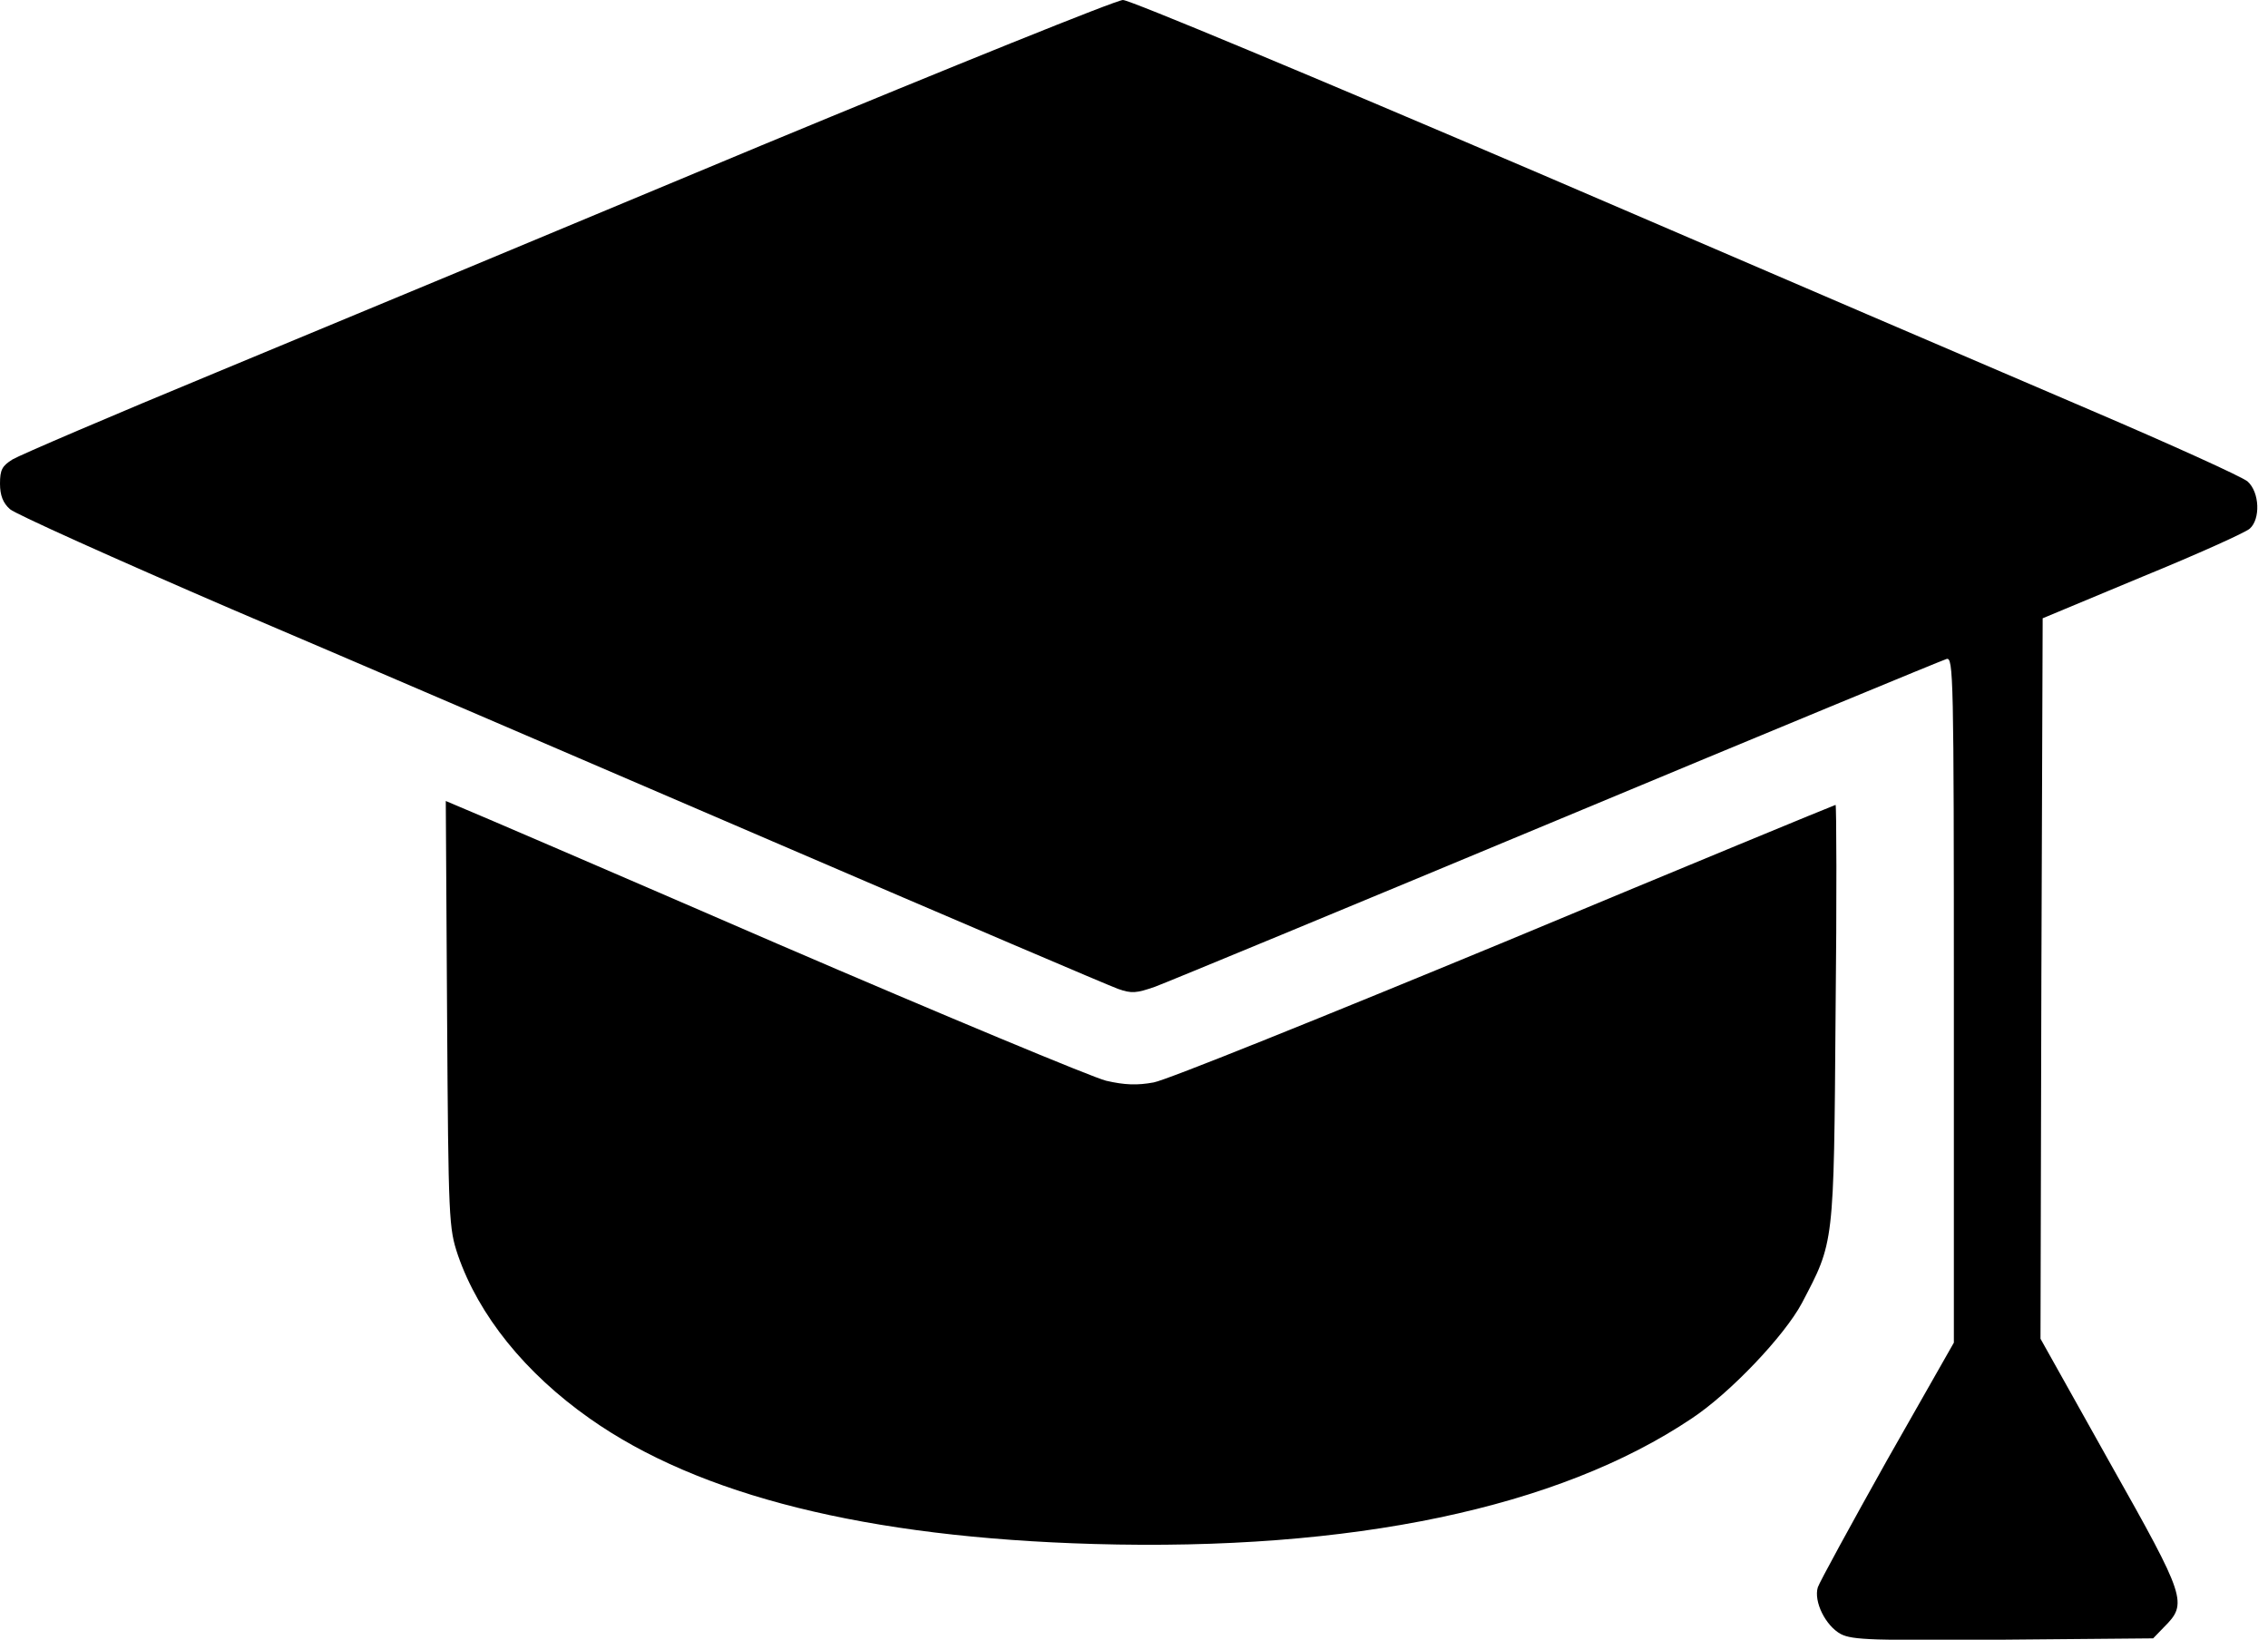 <svg width="65" height="47" viewBox="0 0 65 47" fill="none" xmlns="http://www.w3.org/2000/svg"><path d="M21.79 4.182C16.265 6.491 9.262 9.407 6.233 10.661C3.203 11.914 0.571 13.043 0.36 13.168C0.062 13.354 0 13.465 0 13.863C0 14.198 0.087 14.421 0.286 14.595C0.435 14.731 3.303 16.022 6.643 17.462C9.995 18.889 16.973 21.892 22.163 24.126C27.353 26.36 31.798 28.259 32.046 28.346C32.431 28.482 32.568 28.47 33.101 28.284C33.437 28.16 38.627 26.012 44.636 23.506C50.645 20.999 55.661 18.926 55.786 18.889C55.984 18.827 55.997 19.348 55.997 28.656V38.485L54.085 41.848C53.042 43.71 52.148 45.348 52.098 45.497C51.974 45.907 52.322 46.602 52.756 46.837C53.091 47.011 53.7 47.023 57.425 46.999L61.708 46.961L62.019 46.639C62.701 45.956 62.664 45.82 60.466 41.923L58.48 38.373L58.505 28.048L58.542 17.722L61.398 16.531C62.974 15.886 64.353 15.265 64.477 15.153C64.787 14.88 64.762 14.111 64.415 13.8C64.253 13.664 62.23 12.746 59.908 11.753C57.586 10.76 50.471 7.707 44.102 4.964C37.72 2.234 32.356 -0.012 32.183 5.11997e-05C31.996 5.11997e-05 27.328 1.886 21.79 4.182Z" fill="black"/><path d="M12.813 29.066C12.851 34.998 12.863 35.196 13.124 35.978C13.72 37.703 15.048 39.354 16.898 40.657C20.027 42.866 24.832 44.07 31.351 44.256C38.726 44.467 44.661 43.226 48.485 40.657C49.59 39.925 51.142 38.286 51.639 37.356C52.57 35.581 52.557 35.73 52.607 29.053C52.644 25.764 52.632 23.071 52.607 23.071C52.582 23.071 48.311 24.834 43.133 26.993C37.944 29.14 33.424 30.964 33.064 31.026C32.592 31.113 32.232 31.101 31.698 30.977C31.301 30.877 27.067 29.115 22.287 27.055C17.507 24.982 13.409 23.22 13.186 23.133L12.776 22.959L12.813 29.066Z" fill="black"/></svg>